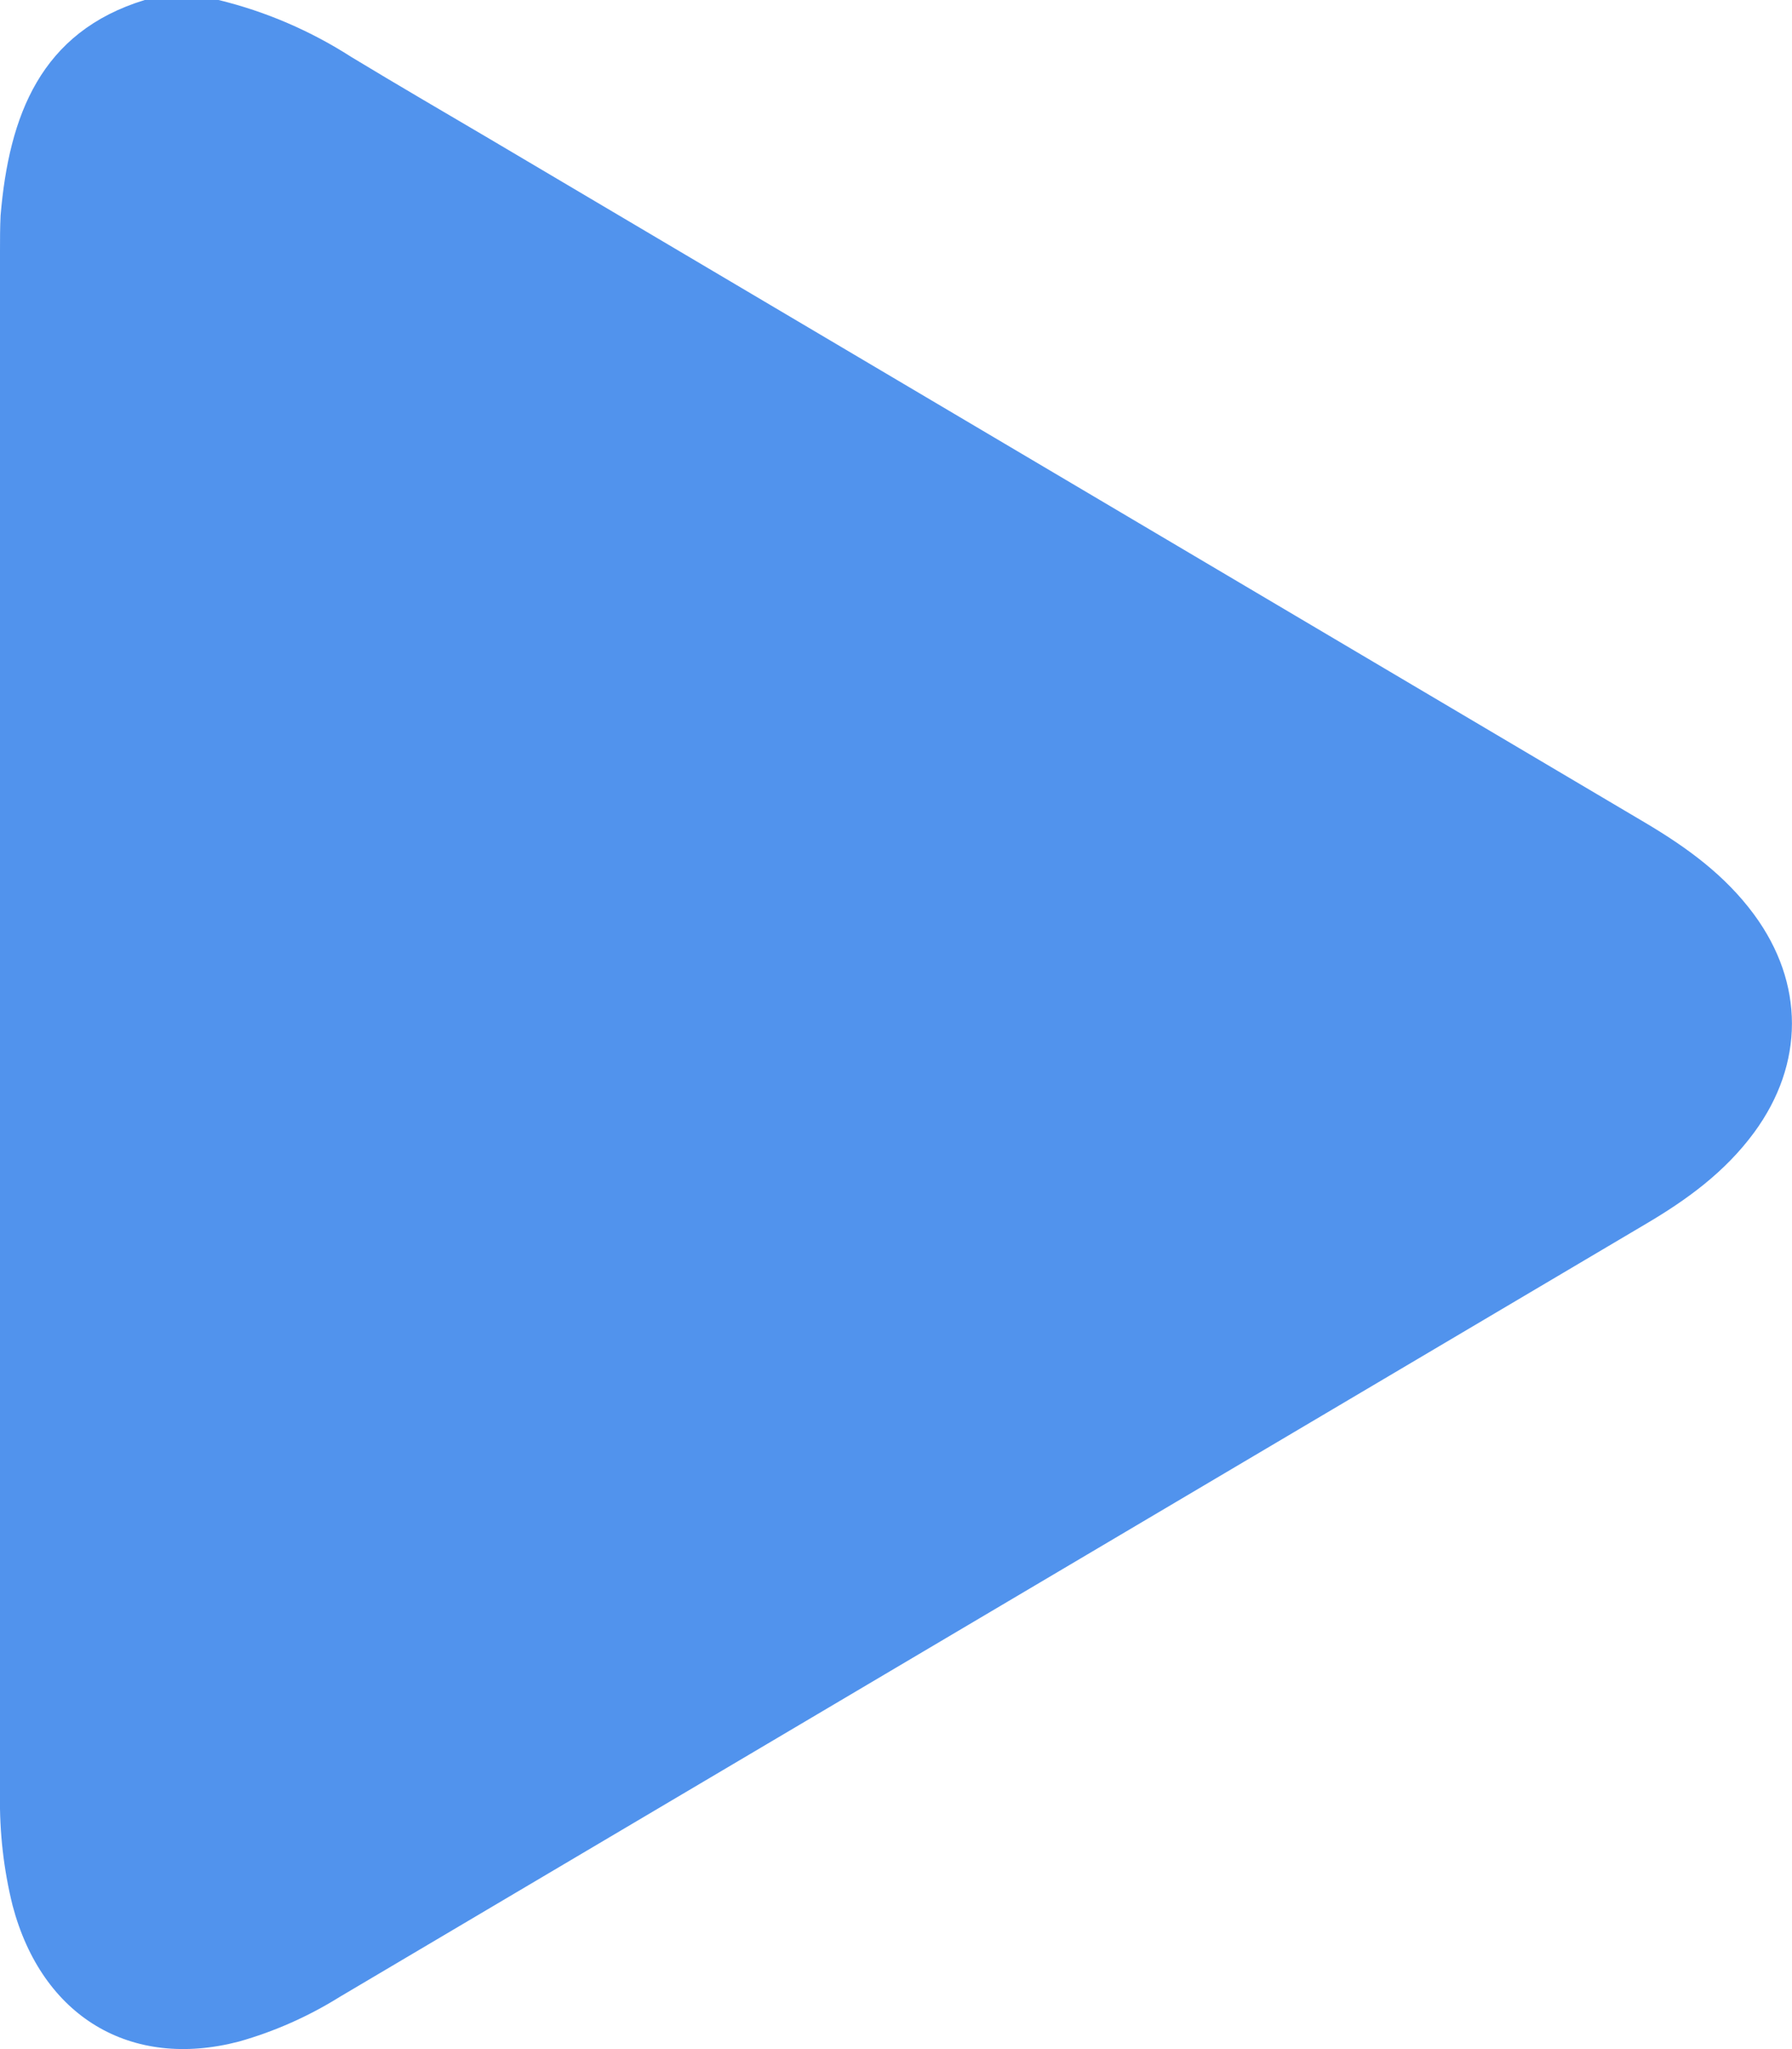 <svg width="28" height="32" viewBox="0 0 28 32" fill="none" xmlns="http://www.w3.org/2000/svg">
<g clip-path="url(#clip0_234_3714)">
<path d="M2.261 0H3.415C4.151 0.179 4.854 0.481 5.496 0.894C6.209 1.325 6.93 1.745 7.647 2.167L25.711 12.851C26.353 13.232 26.952 13.664 27.408 14.283C28.196 15.354 28.196 16.614 27.408 17.686C26.952 18.305 26.357 18.737 25.709 19.118L5.311 31.183C4.819 31.49 4.289 31.725 3.734 31.882C2.041 32.324 0.657 31.495 0.197 29.759C0.057 29.195 -0.009 28.613 0 28.03C0 20 0 11.966 0 3.928C0 3.74 0 3.552 0.009 3.366C0.141 1.806 0.633 0.498 2.261 0Z" fill="#5193ED"/>
</g>
<defs>
<clipPath id="clip0_234_3714">
<rect width="28" height="32" fill="white"/>
</clipPath>
</defs>
</svg>
